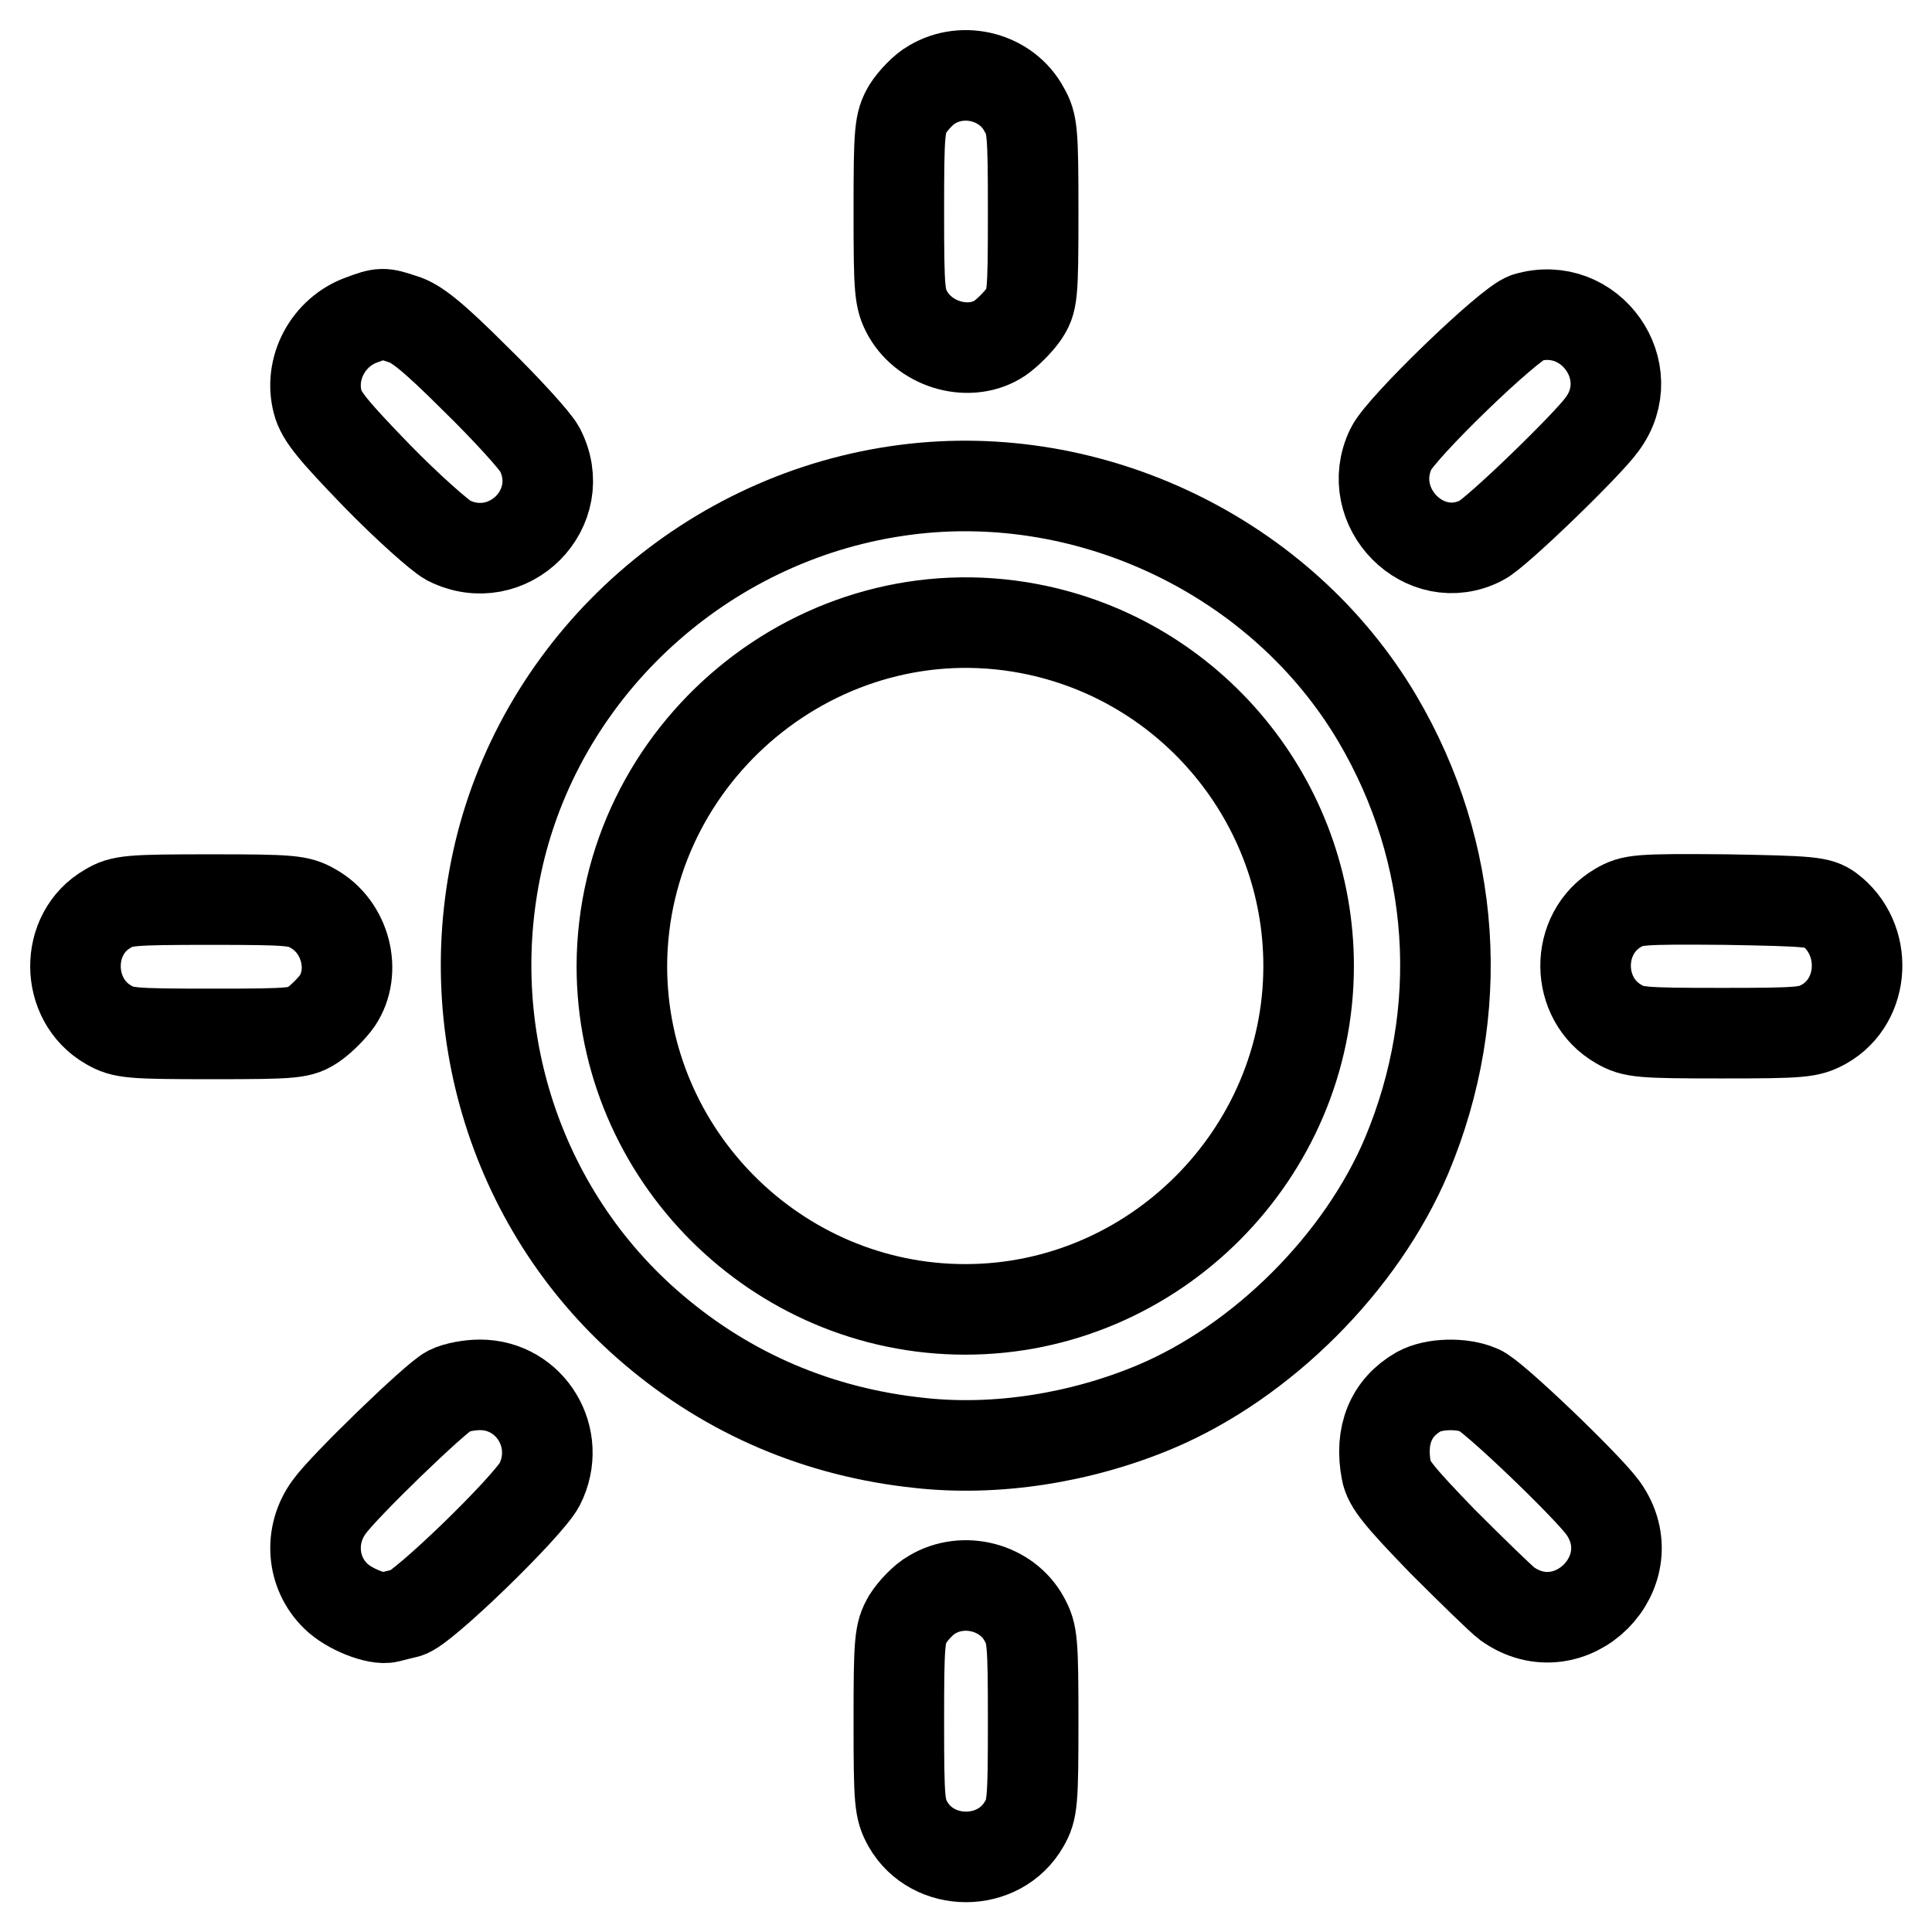 <?xml version="1.0" encoding="utf-8"?>
<!-- Svg Vector Icons : http://www.onlinewebfonts.com/icon -->
<!DOCTYPE svg PUBLIC "-//W3C//DTD SVG 1.1//EN" "http://www.w3.org/Graphics/SVG/1.1/DTD/svg11.dtd">
<svg version="1.1" xmlns="http://www.w3.org/2000/svg" xmlns:xlink="http://www.w3.org/1999/xlink" x="0px" y="0px" viewBox="0 0 256 256" enable-background="new 0 0 256 256" xml:space="preserve">
<g><g><g><path stroke-width="12" fill-opacity="0" stroke="#000000"  d="M123.5,11.2c-1.1,0.6-2.5,2.1-3.2,3.2c-1.1,1.9-1.2,2.9-1.2,13.6c0,10.7,0.1,11.6,1.2,13.6c2.4,4.2,8.3,5.8,12.2,3.2c1-0.7,2.4-2.1,3.1-3.1c1.2-1.8,1.3-2.3,1.3-13.5c0-10.8-0.1-11.8-1.2-13.7C133.4,10.2,127.7,8.7,123.5,11.2z"/><path stroke-width="12" fill-opacity="0" stroke="#000000"  d="M47.9,42.4c-4.4,1.6-7,6.4-5.8,10.9c0.5,1.9,2.1,3.8,7.9,9.8c4,4.1,8.3,7.9,9.4,8.5c7.9,4,16.2-4.3,12.1-12.1c-0.6-1.1-4.4-5.3-8.5-9.3c-5.7-5.7-7.9-7.4-9.6-7.9C50.7,41.4,50.6,41.4,47.9,42.4z"/><path stroke-width="12" fill-opacity="0" stroke="#000000"  d="M202.3,42.1c-2.3,0.7-16.7,14.6-18,17.4c-3.7,7.7,4.5,16,12,12.1c1.9-0.9,14.1-12.7,16-15.4C217.5,49.2,210.7,39.6,202.3,42.1z"/><path stroke-width="12" fill-opacity="0" stroke="#000000"  d="M120,64.9C94.3,68.2,72.8,87.1,66.4,112c-6,23.6,1.8,48.6,20.2,64.2c10,8.5,21.9,13.6,35.3,15c10,1.1,21.2-0.6,31.2-4.8c14.2-6,27.3-19.1,33.3-33.3c8-19.1,6.6-40.1-3.9-57.9C169.9,73.9,144.7,61.7,120,64.9z M136.4,83.3c21.5,4.1,37,23,37,44.7c0,24.9-20.5,45.5-45.5,45.5c-25,0-45.5-20.5-45.5-45.5C82.5,99.7,108.6,78,136.4,83.3z"/><path stroke-width="12" fill-opacity="0" stroke="#000000"  d="M14.3,120.4c-5.8,3.3-5.7,12.1,0.1,15.4c1.9,1.1,2.9,1.2,13.7,1.2c11.2,0,11.7-0.1,13.5-1.3c1-0.7,2.4-2.1,3.1-3.1c2.6-3.9,1.1-9.8-3.2-12.2c-1.9-1.1-2.9-1.2-13.6-1.2S16.1,119.3,14.3,120.4z"/><path stroke-width="12" fill-opacity="0" stroke="#000000"  d="M214.4,120.3c-5.8,3.4-5.7,12.1,0.1,15.4c1.9,1.1,2.9,1.2,13.6,1.2c10.7,0,11.6-0.1,13.6-1.2c5.5-3.1,5.9-11.3,0.7-15.2c-1.4-1-2.5-1.1-13.7-1.3C217,119.1,216.3,119.2,214.4,120.3z"/><path stroke-width="12" fill-opacity="0" stroke="#000000"  d="M59.5,184.3c-1.8,0.9-14,12.7-15.9,15.4c-2.7,3.7-2.3,8.7,0.9,11.8c1.7,1.7,5.5,3.2,7,2.8c0.4-0.1,1.5-0.4,2.4-0.6c2-0.4,16-14,17.6-17c3.1-6.1-1.2-13.2-7.9-13.2C62.3,183.5,60.5,183.8,59.5,184.3z"/><path stroke-width="12" fill-opacity="0" stroke="#000000"  d="M188,184.4c-3.7,2.1-5.2,5.8-4.3,10.5c0.3,1.7,1.7,3.4,7.4,9.3c3.9,3.9,7.8,7.7,8.6,8.3c8.4,6,18.7-4.3,12.7-12.7c-2.1-2.9-14.8-15.1-16.4-15.6C193.7,183.2,190,183.3,188,184.4z"/><path stroke-width="12" fill-opacity="0" stroke="#000000"  d="M123.5,211.3c-1.1,0.6-2.5,2.1-3.2,3.2c-1.1,1.9-1.2,2.9-1.2,13.6c0,10.7,0.1,11.6,1.2,13.6c3.3,5.8,12.1,5.8,15.4,0c1.1-1.9,1.2-2.9,1.2-13.6s-0.1-11.6-1.2-13.6C133.4,210.3,127.7,208.8,123.5,211.3z"/></g></g></g>
</svg>